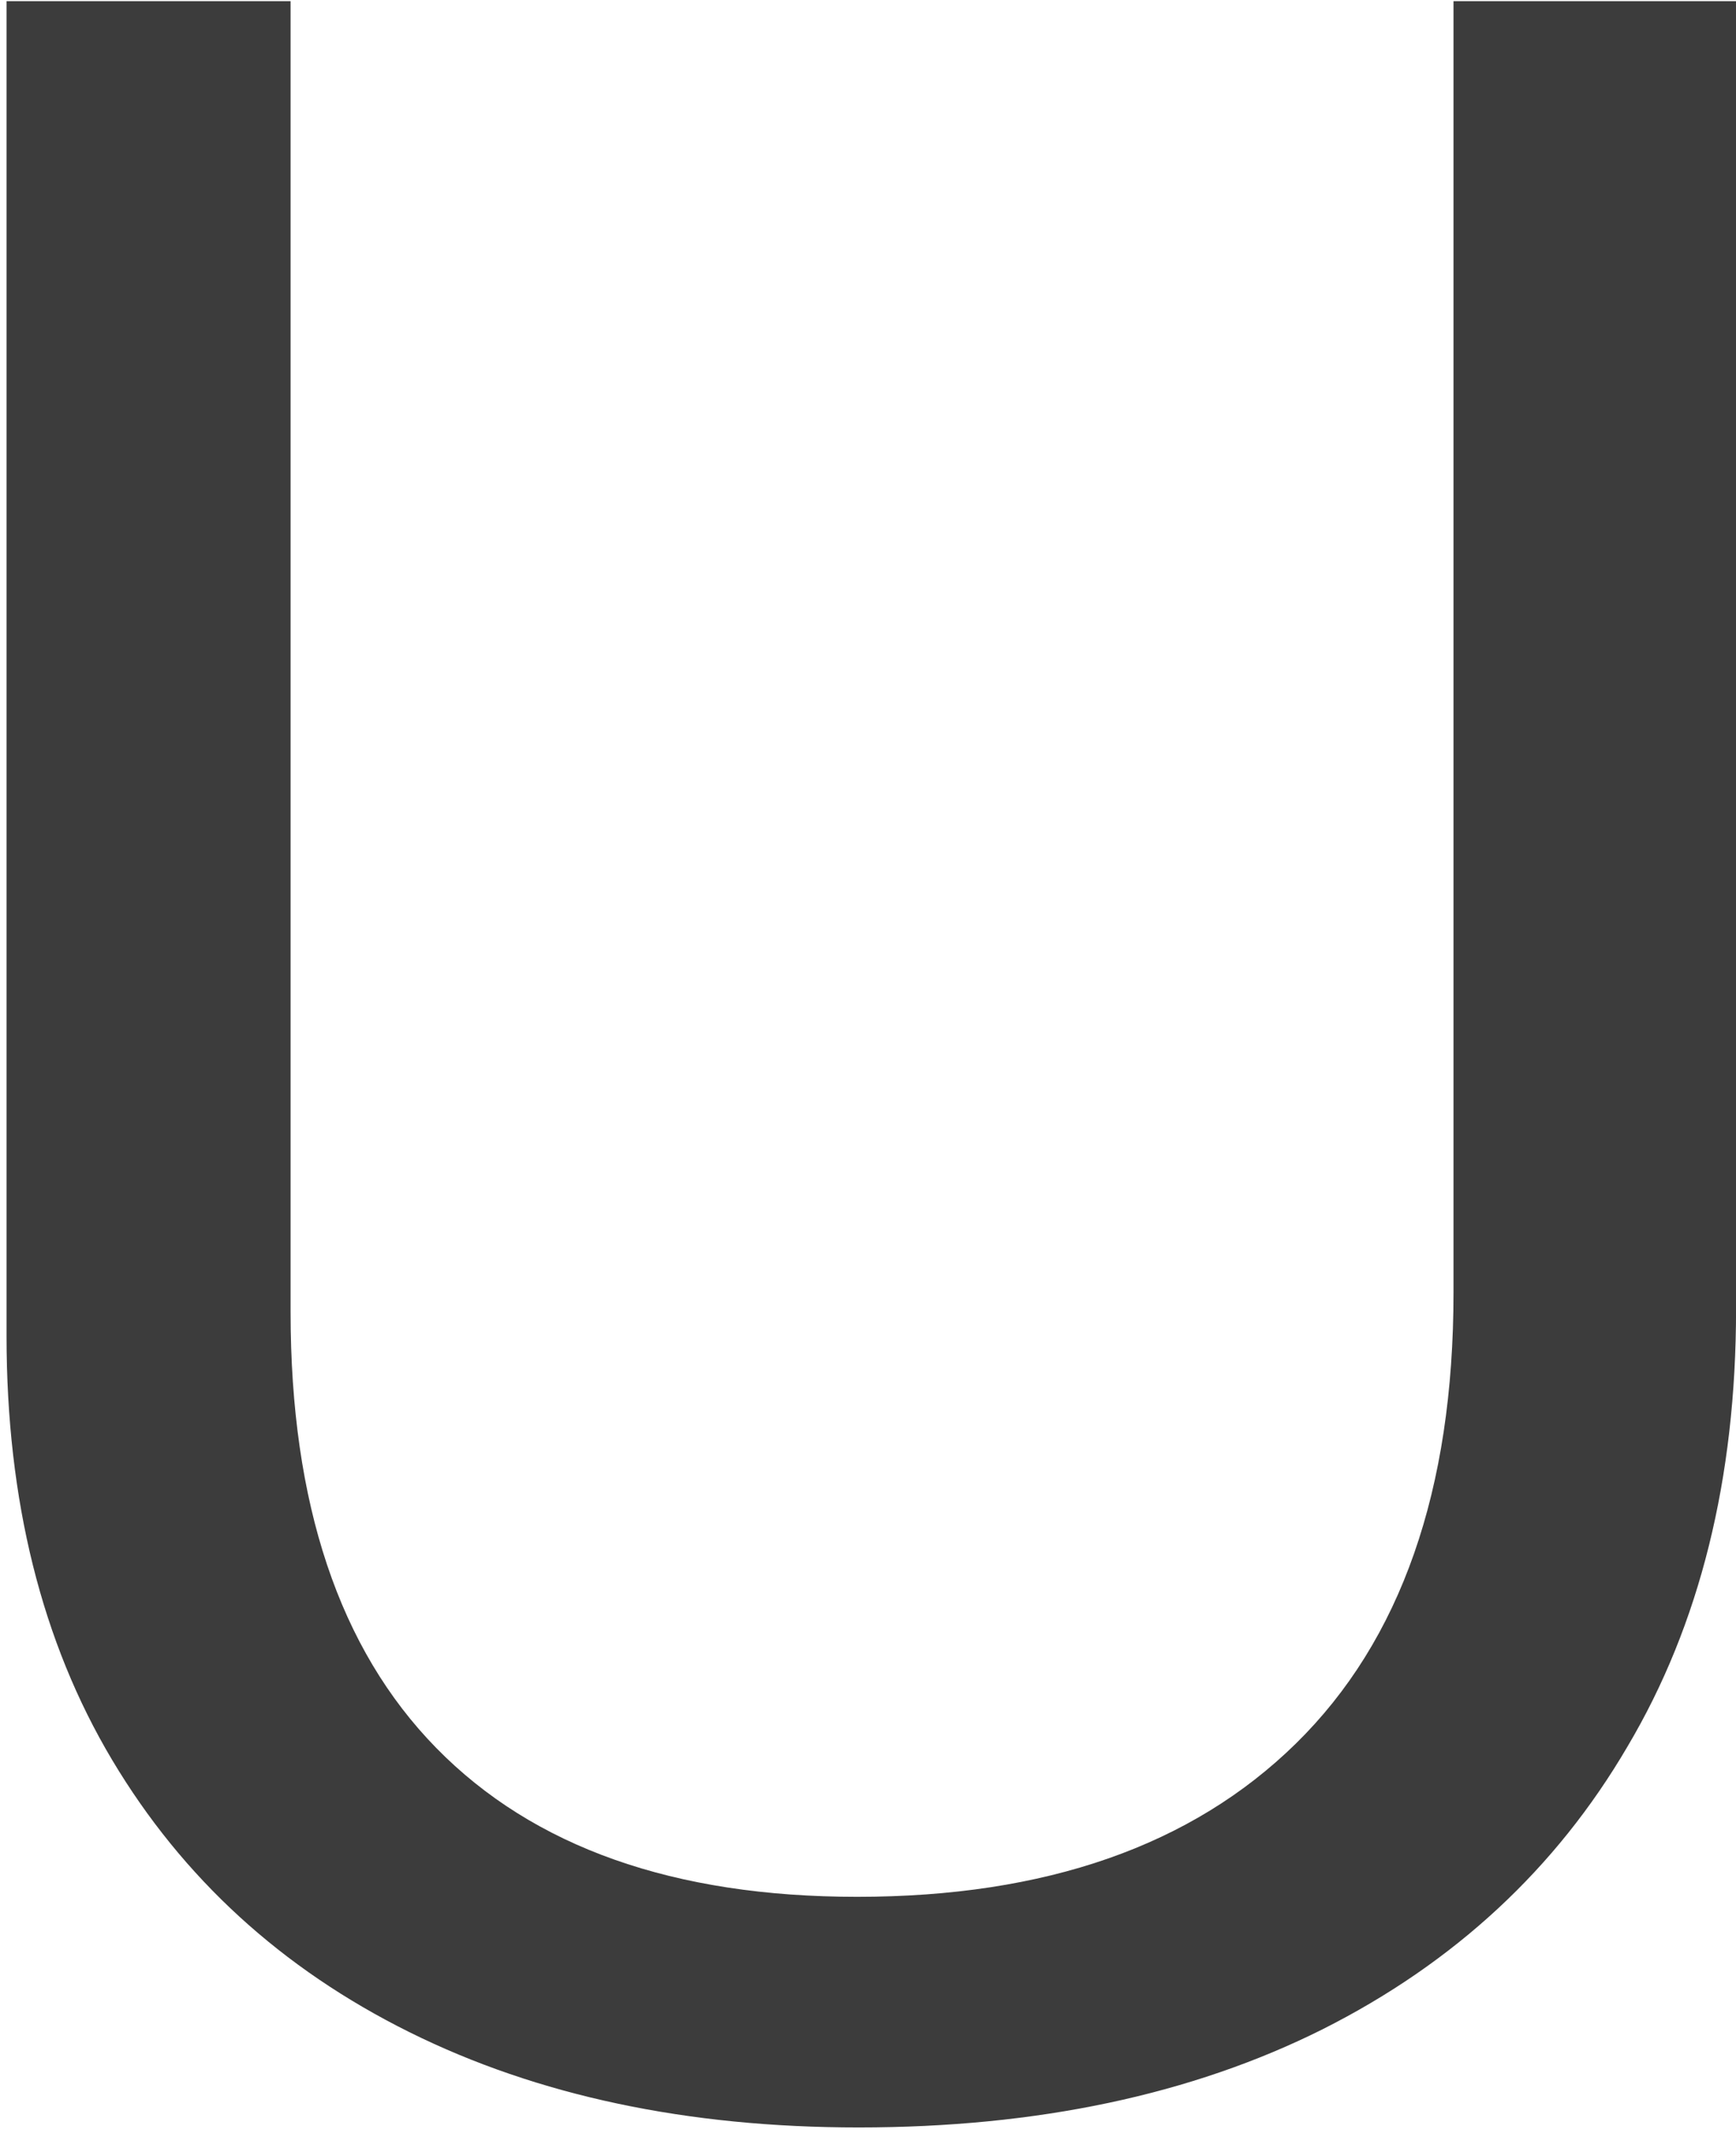 <svg width="228" height="280" viewBox="0 0 228 280" fill="none" xmlns="http://www.w3.org/2000/svg">
<path d="M112.773 279.256C90.247 279.256 70.586 275.09 53.789 266.756C36.992 258.423 23.971 246.509 14.727 231.014C5.482 215.519 0.859 196.965 0.859 175.35V0.155H38.164V172.225C38.164 197.355 44.544 216.431 57.305 229.452C70.065 242.472 88.49 248.983 112.578 248.983C137.318 248.983 156.523 242.277 170.195 228.866C183.997 215.324 190.898 195.597 190.898 169.686V0.155H228.008V171.834C228.008 194.1 223.255 213.241 213.75 229.256C204.375 245.272 191.029 257.642 173.711 266.366C156.523 274.959 136.211 279.256 112.773 279.256Z" fill="#3C3C3C"/>
</svg>
